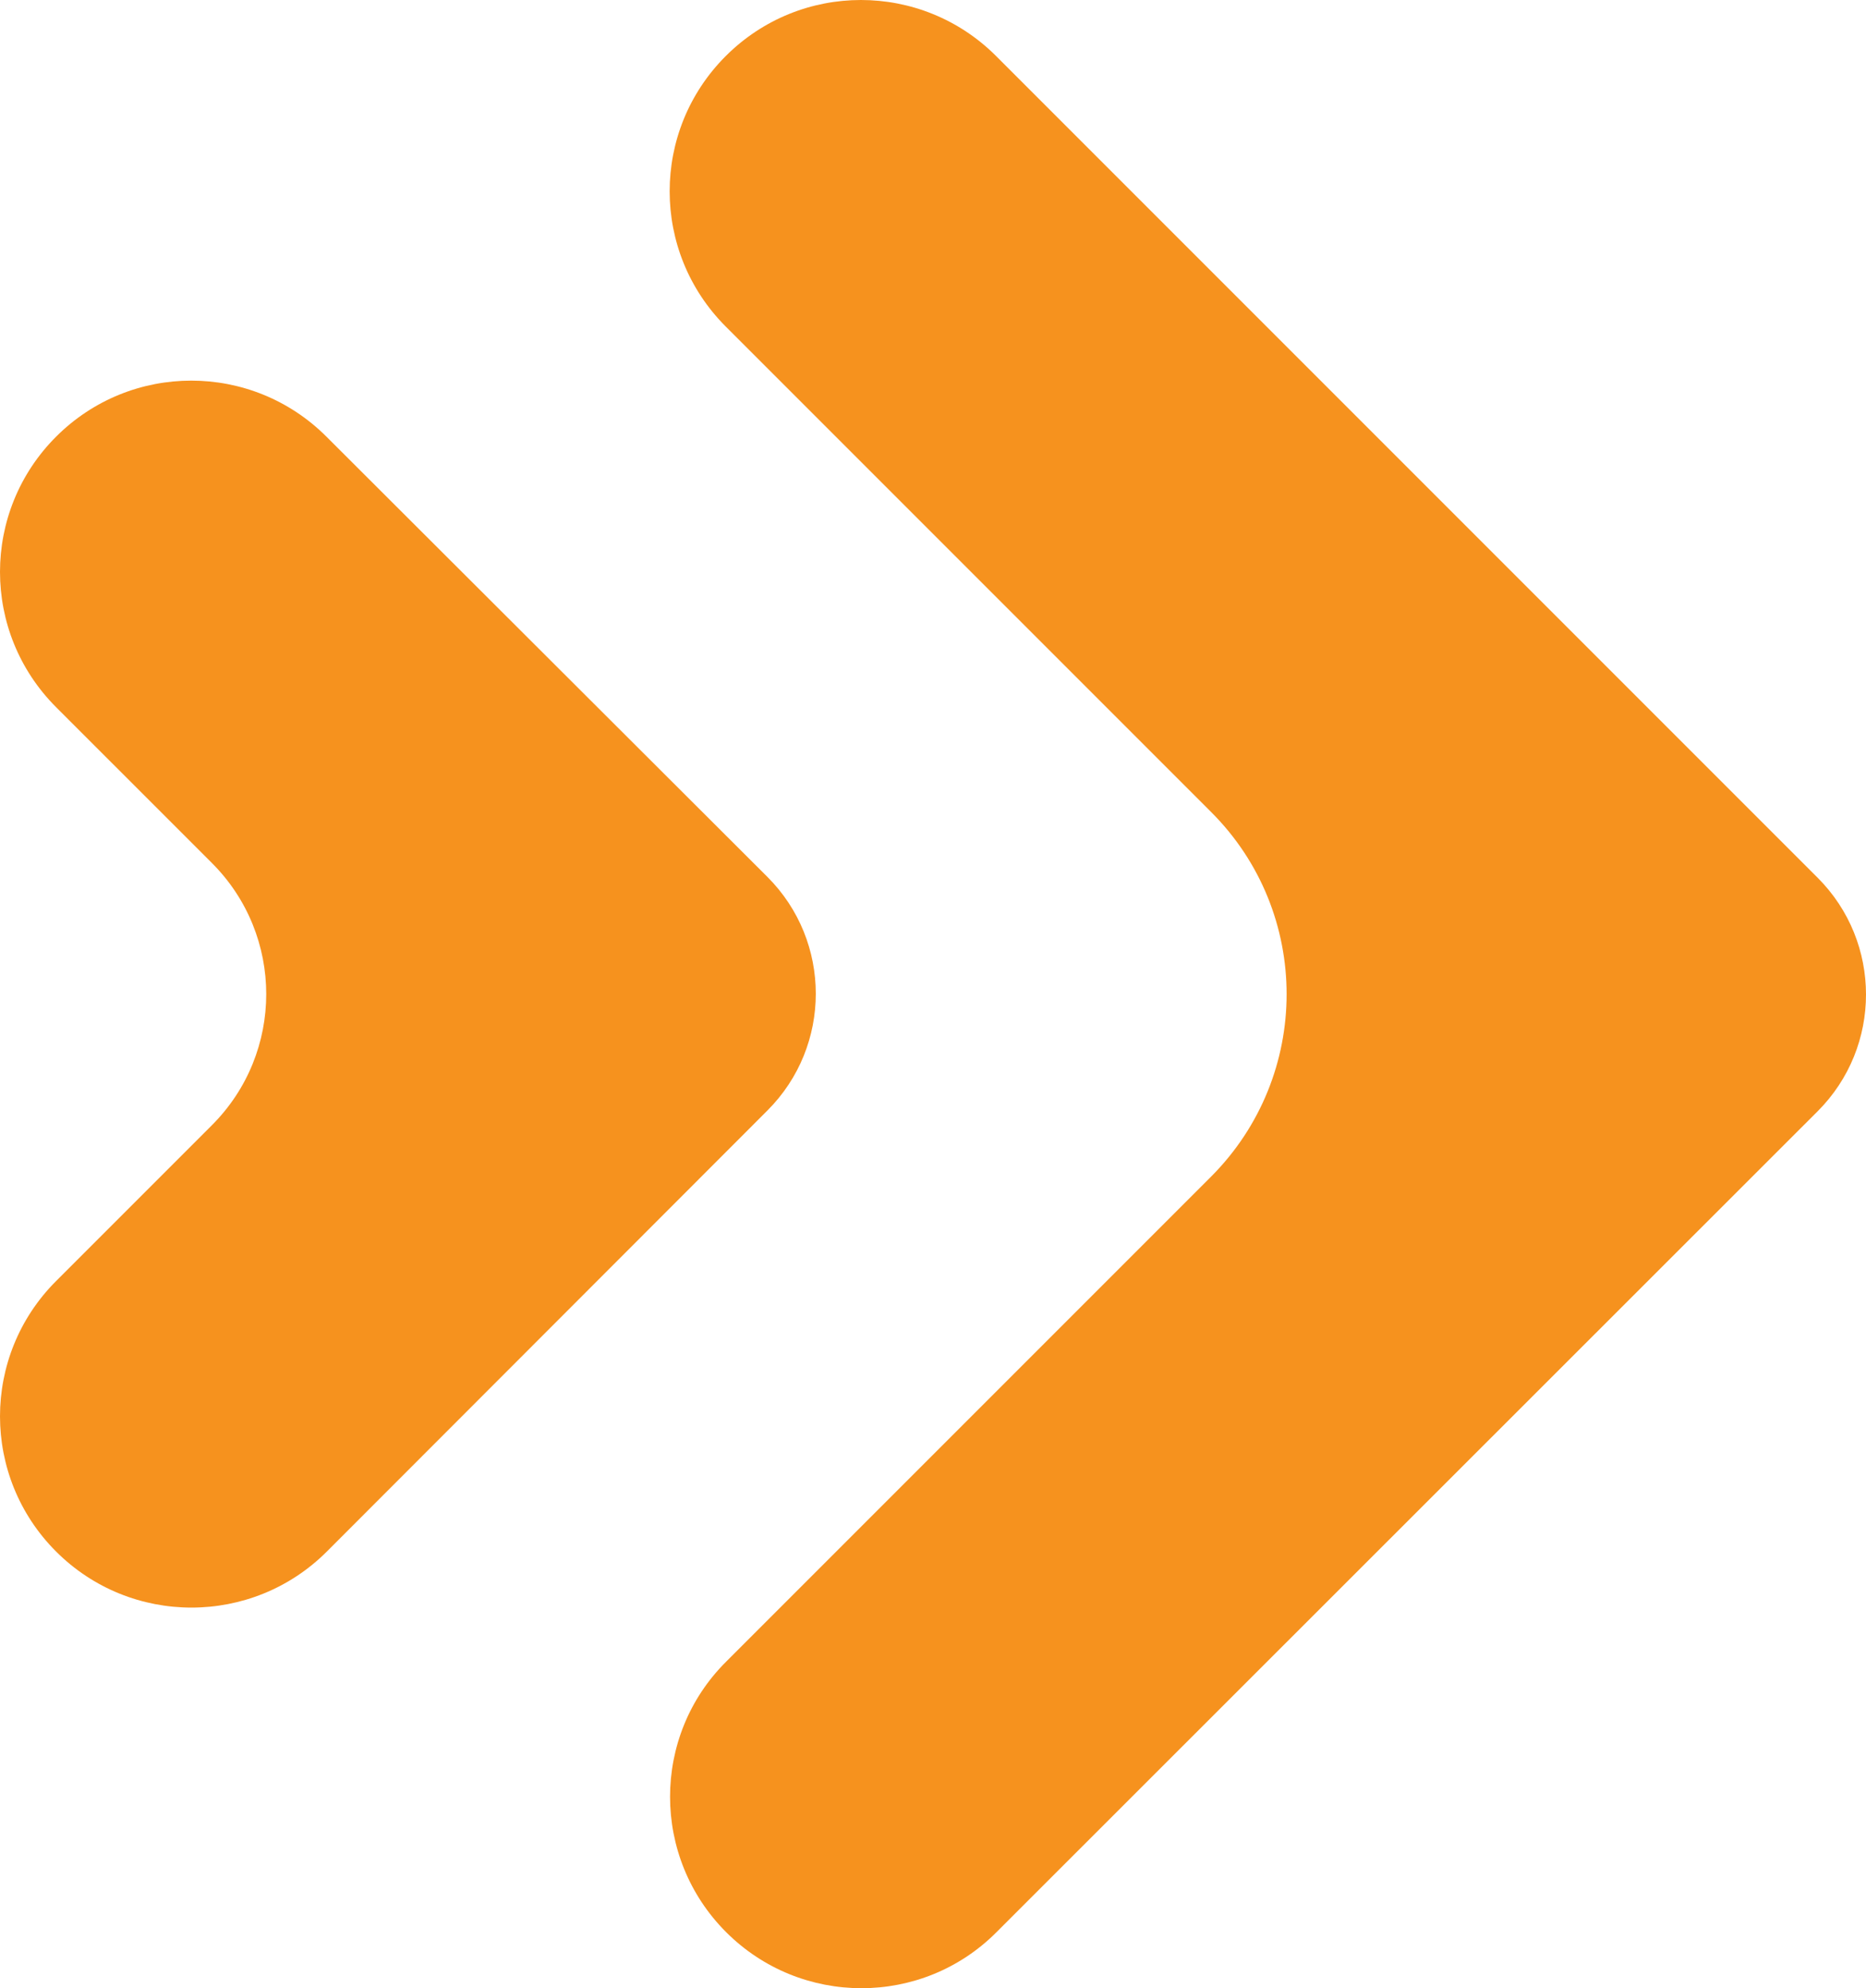 <svg xmlns="http://www.w3.org/2000/svg" id="Capa_2" viewBox="0 0 469.25 499.9"><defs><style>.cls-1{fill:#f6921e;}</style></defs><g id="Layer_1"><g><path class="cls-1" d="M182.6,485.8h0c-18.8-18.8-18.8-49.3,0-68l121.9-121.9c25.4-25.4,25.4-66.5,0-91.8l-122-122c-18.8-18.8-18.8-49.2,0-68h0c18.8-18.8,49.2-18.8,68,0l206.6,206.6c16.2,16.2,16.2,42.5,0,58.7l-206.5,206.4c-18.7,18.8-49.2,18.8-68,0Z"></path><path class="cls-1" d="M14.1,390.1h0c-18.8-18.8-18.8-49.2,0-68l39.2-39.2c18.2-18.2,18.2-47.7,0-65.9L14.1,177.8c-18.8-18.8-18.8-49.2,0-68h0c18.8-18.8,49.2-18.8,68,0l110.9,110.7c16.2,16.2,16.2,42.5,0,58.7l-110.8,110.9c-18.8,18.8-49.3,18.8-68.1,0Z"></path></g></g></svg>